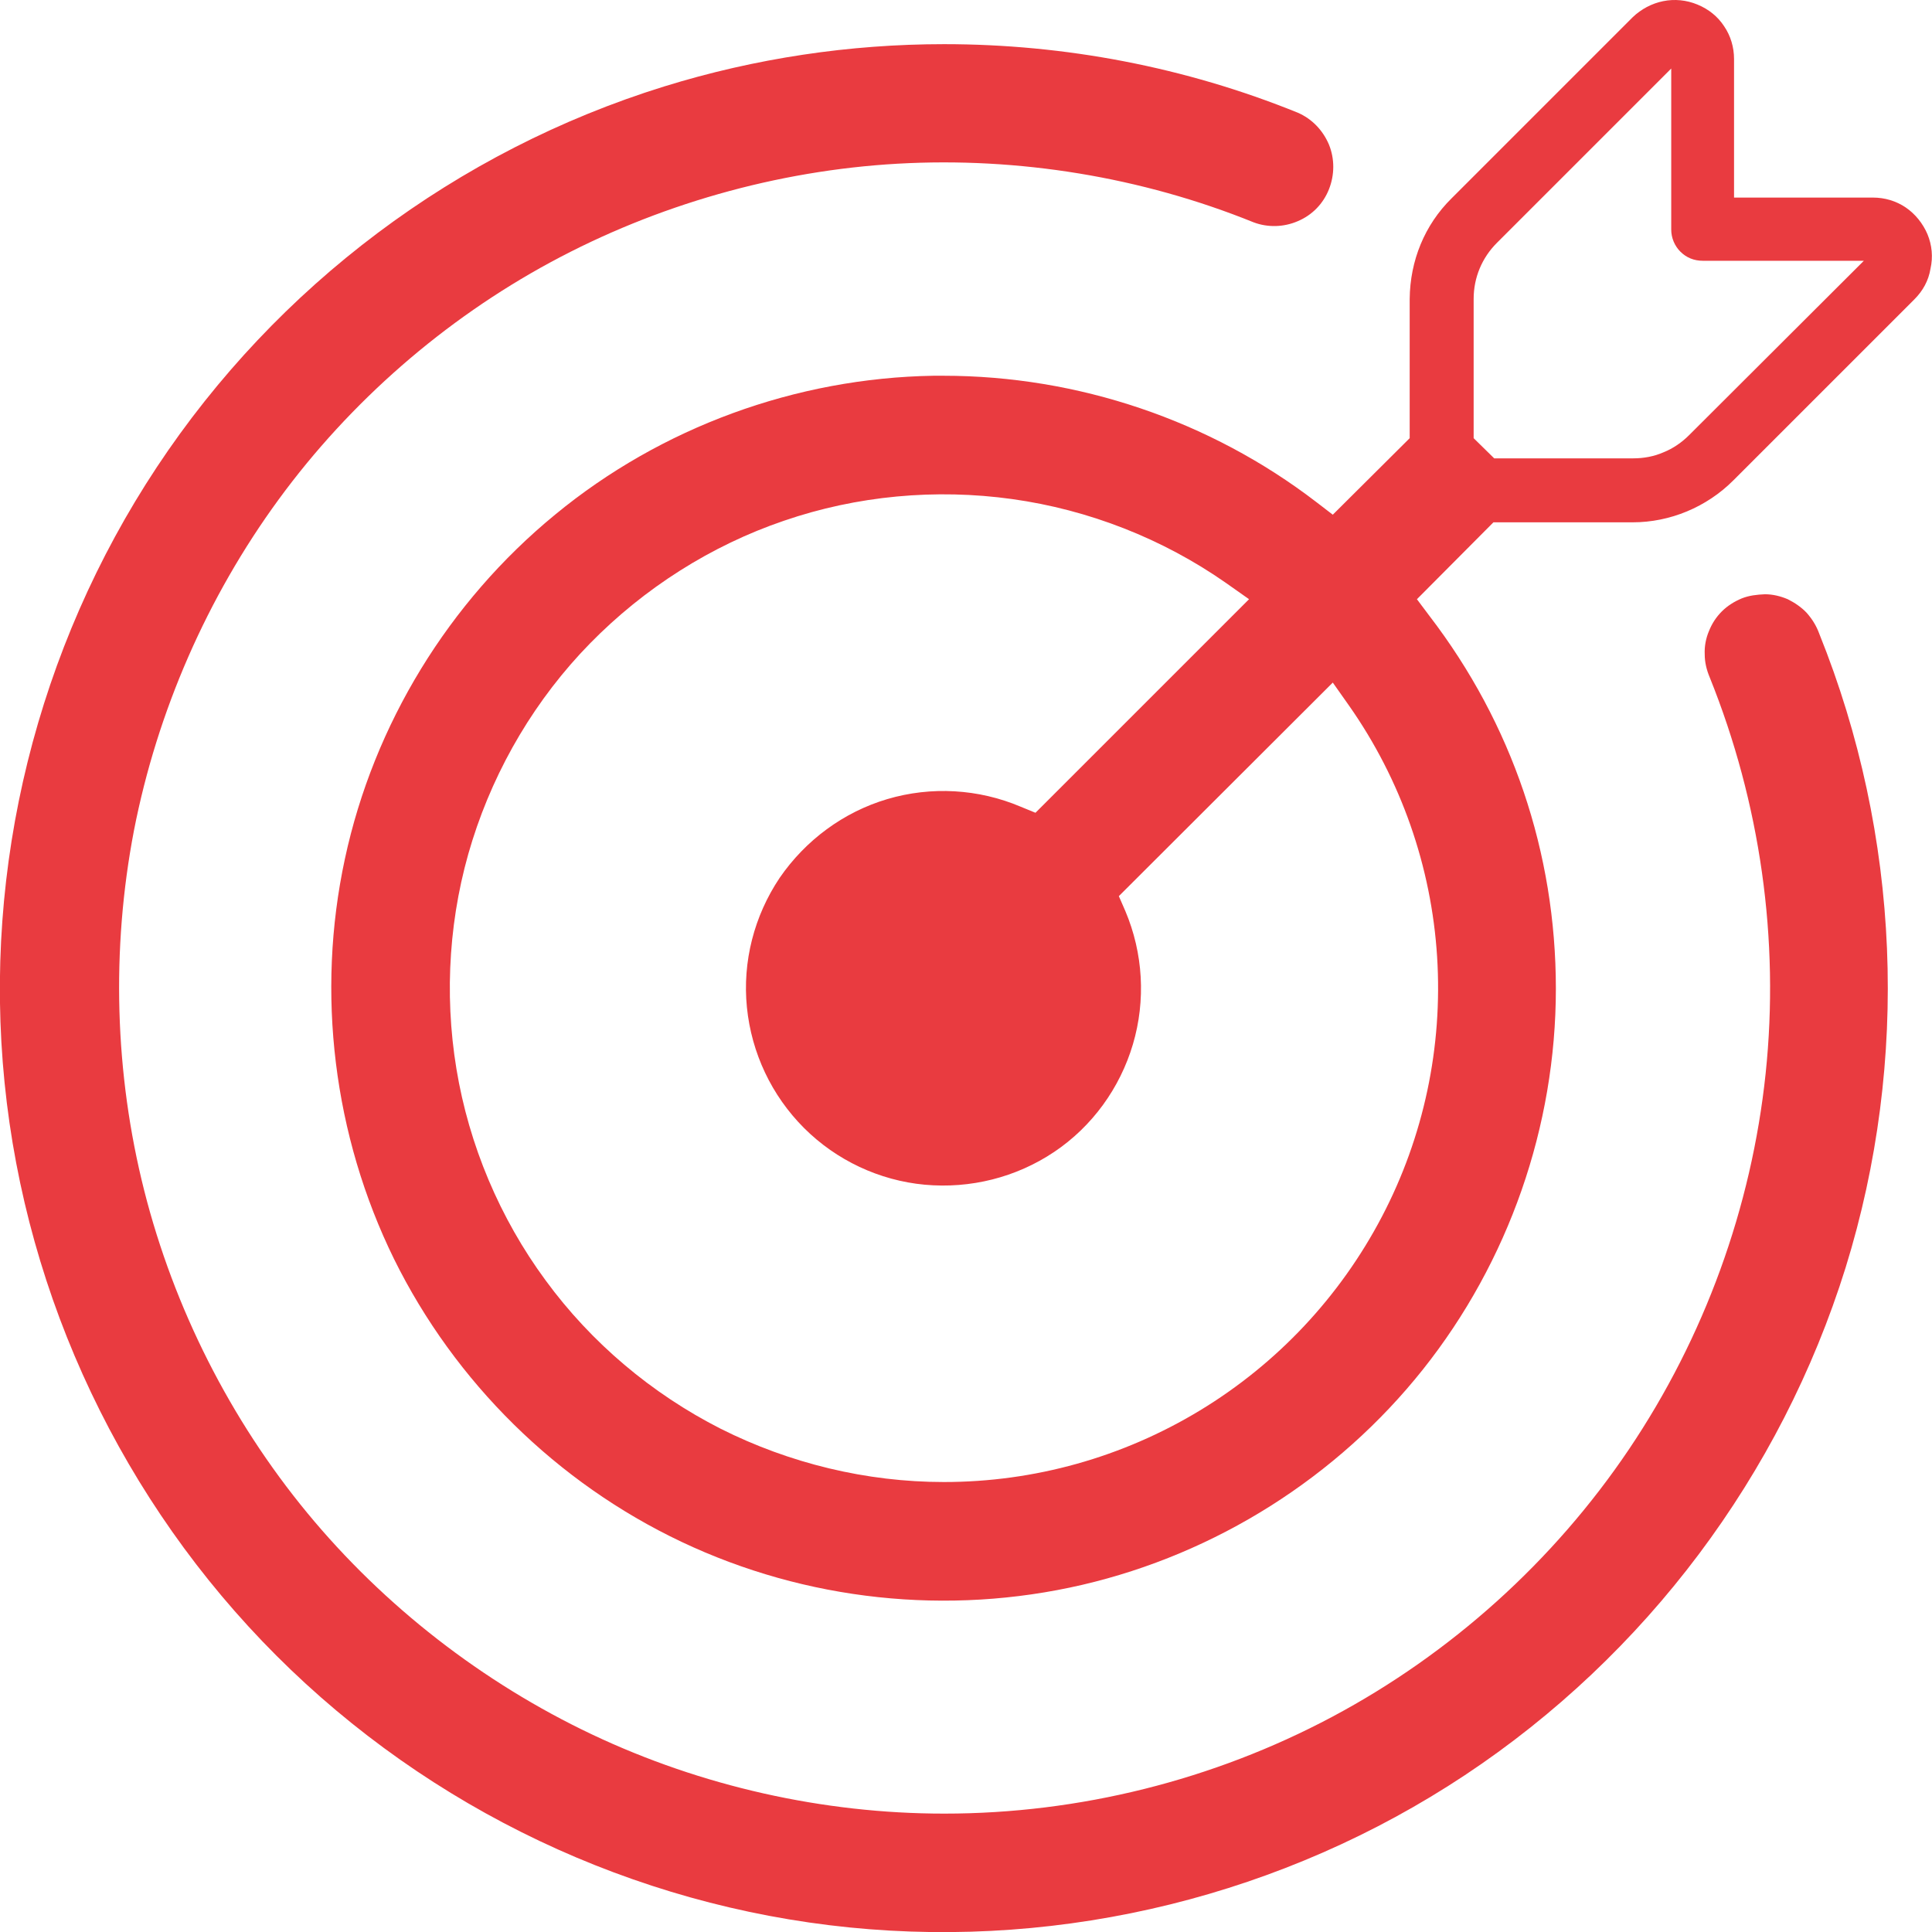 <svg xml:space="preserve" style="enable-background:new 0 0 50.75 50.75;" viewBox="0 0 50.75 50.75" y="0px" x="0px" xmlns:xlink="http://www.w3.org/1999/xlink" xmlns="http://www.w3.org/2000/svg" id="Layer_1" version="1.1">
<style type="text/css">
	.st0{fill:#E93B40;}
</style>
<g>
	<path d="M47.46,16.1c-0.14-0.15-0.32-0.27-0.5-0.36c-0.19-0.08-0.39-0.13-0.6-0.13c-0.21,0.01-0.41,0.03-0.61,0.11
		c-0.19,0.08-0.37,0.19-0.52,0.34c-0.15,0.15-0.26,0.32-0.34,0.52c-0.08,0.19-0.12,0.4-0.11,0.61c0,0.21,0.05,0.41,0.13,0.6
		c1.33,3.3,1.84,6.89,1.47,10.41c-0.37,3.52-1.61,6.93-3.59,9.87c-1.98,2.94-4.68,5.37-7.8,7.03s-6.64,2.54-10.18,2.54
		c0,0,0,0-0.01,0l0,0c-3.18,0-6.38-0.72-9.25-2.08c-2.87-1.36-5.46-3.37-7.48-5.82s-3.5-5.38-4.28-8.46
		c-0.78-3.08-0.87-6.35-0.27-9.47c0.61-3.12,1.92-6.12,3.8-8.69s4.35-4.72,7.14-6.23s5.95-2.41,9.12-2.59
		c3.17-0.18,6.41,0.35,9.35,1.54c0.37,0.14,0.79,0.13,1.16-0.03c0.38-0.16,0.67-0.46,0.82-0.84s0.15-0.8,0-1.17
		c-0.16-0.38-0.45-0.68-0.82-0.84c-2.96-1.2-6.12-1.8-9.29-1.8c-2.48,0-4.96,0.37-7.35,1.11C12,3.96,7.27,7.51,4.12,12.27
		s-4.57,10.5-4,16.17s3.11,11.02,7.14,15.05s9.38,6.57,15.05,7.14s11.42-0.85,16.17-4s8.3-7.88,10-13.33
		c1.69-5.45,1.44-11.36-0.69-16.65C47.71,16.43,47.6,16.26,47.46,16.1z" class="st0"></path>
	<path d="M50.63,6.15c-0.12-0.28-0.32-0.53-0.57-0.7s-0.55-0.26-0.86-0.26h-3.65V1.55c0-0.31-0.09-0.61-0.26-0.86
		c-0.17-0.26-0.41-0.45-0.7-0.57c-0.29-0.12-0.6-0.15-0.9-0.09c-0.3,0.06-0.58,0.21-0.8,0.42l-4.76,4.76
		c-0.71,0.7-1.09,1.64-1.1,2.64v3.66l-2.02,2.01l-0.43-0.33c-2.8-2.15-6.27-3.32-9.8-3.32c-0.09,0-0.17,0-0.26,0
		c-3.61,0.06-7.15,1.35-9.94,3.65c-2.79,2.29-4.76,5.5-5.52,9.04c-0.76,3.53-0.3,7.27,1.29,10.51c1.6,3.24,4.28,5.88,7.55,7.43
		s7,1.95,10.53,1.13c3.52-0.82,6.7-2.83,8.95-5.66c2.25-2.83,3.49-6.38,3.49-10c0-3.57-1.15-6.96-3.32-9.79l-0.33-0.44l2.01-2.02
		h3.66c0.98,0,1.94-0.4,2.64-1.1l4.76-4.76c0.22-0.22,0.37-0.49,0.42-0.8C50.78,6.75,50.75,6.44,50.63,6.15z M37.75,25.13
		c0.15,2.37-0.35,4.73-1.45,6.83s-2.75,3.86-4.78,5.09s-4.35,1.88-6.72,1.88c0,0,0,0-0.01,0c-2.03,0-4.05-0.49-5.86-1.4
		c-1.81-0.92-3.4-2.26-4.6-3.9c-1.2-1.63-2.01-3.55-2.34-5.55S11.8,24,12.41,22.07c0.61-1.93,1.67-3.72,3.09-5.17
		c1.42-1.45,3.18-2.57,5.09-3.22c1.92-0.66,3.99-0.85,6-0.57s3.95,1.04,5.61,2.2l0.61,0.43l-5.61,5.61l-0.39-0.16
		c-1.11-0.47-2.35-0.54-3.5-0.2s-2.15,1.08-2.83,2.07c-0.67,1-0.98,2.2-0.86,3.4s0.65,2.32,1.5,3.17c0.85,0.85,1.98,1.38,3.17,1.49
		c1.2,0.11,2.4-0.19,3.4-0.86c1-0.67,1.73-1.68,2.07-2.83s0.27-2.39-0.2-3.5l-0.17-0.39l5.62-5.61l0.43,0.61
		C36.8,20.48,37.6,22.76,37.75,25.13z M44.37,11.43c-0.19,0.19-0.42,0.35-0.67,0.45c-0.25,0.11-0.52,0.16-0.8,0.16h-3.65l-0.54-0.53
		V7.85c0-0.56,0.22-1.08,0.61-1.47L43.9,1.8v4.23c0,0.22,0.09,0.43,0.24,0.58c0.16,0.16,0.36,0.24,0.59,0.24h4.23L44.37,11.43z" class="st0"></path>
</g>
</svg>
